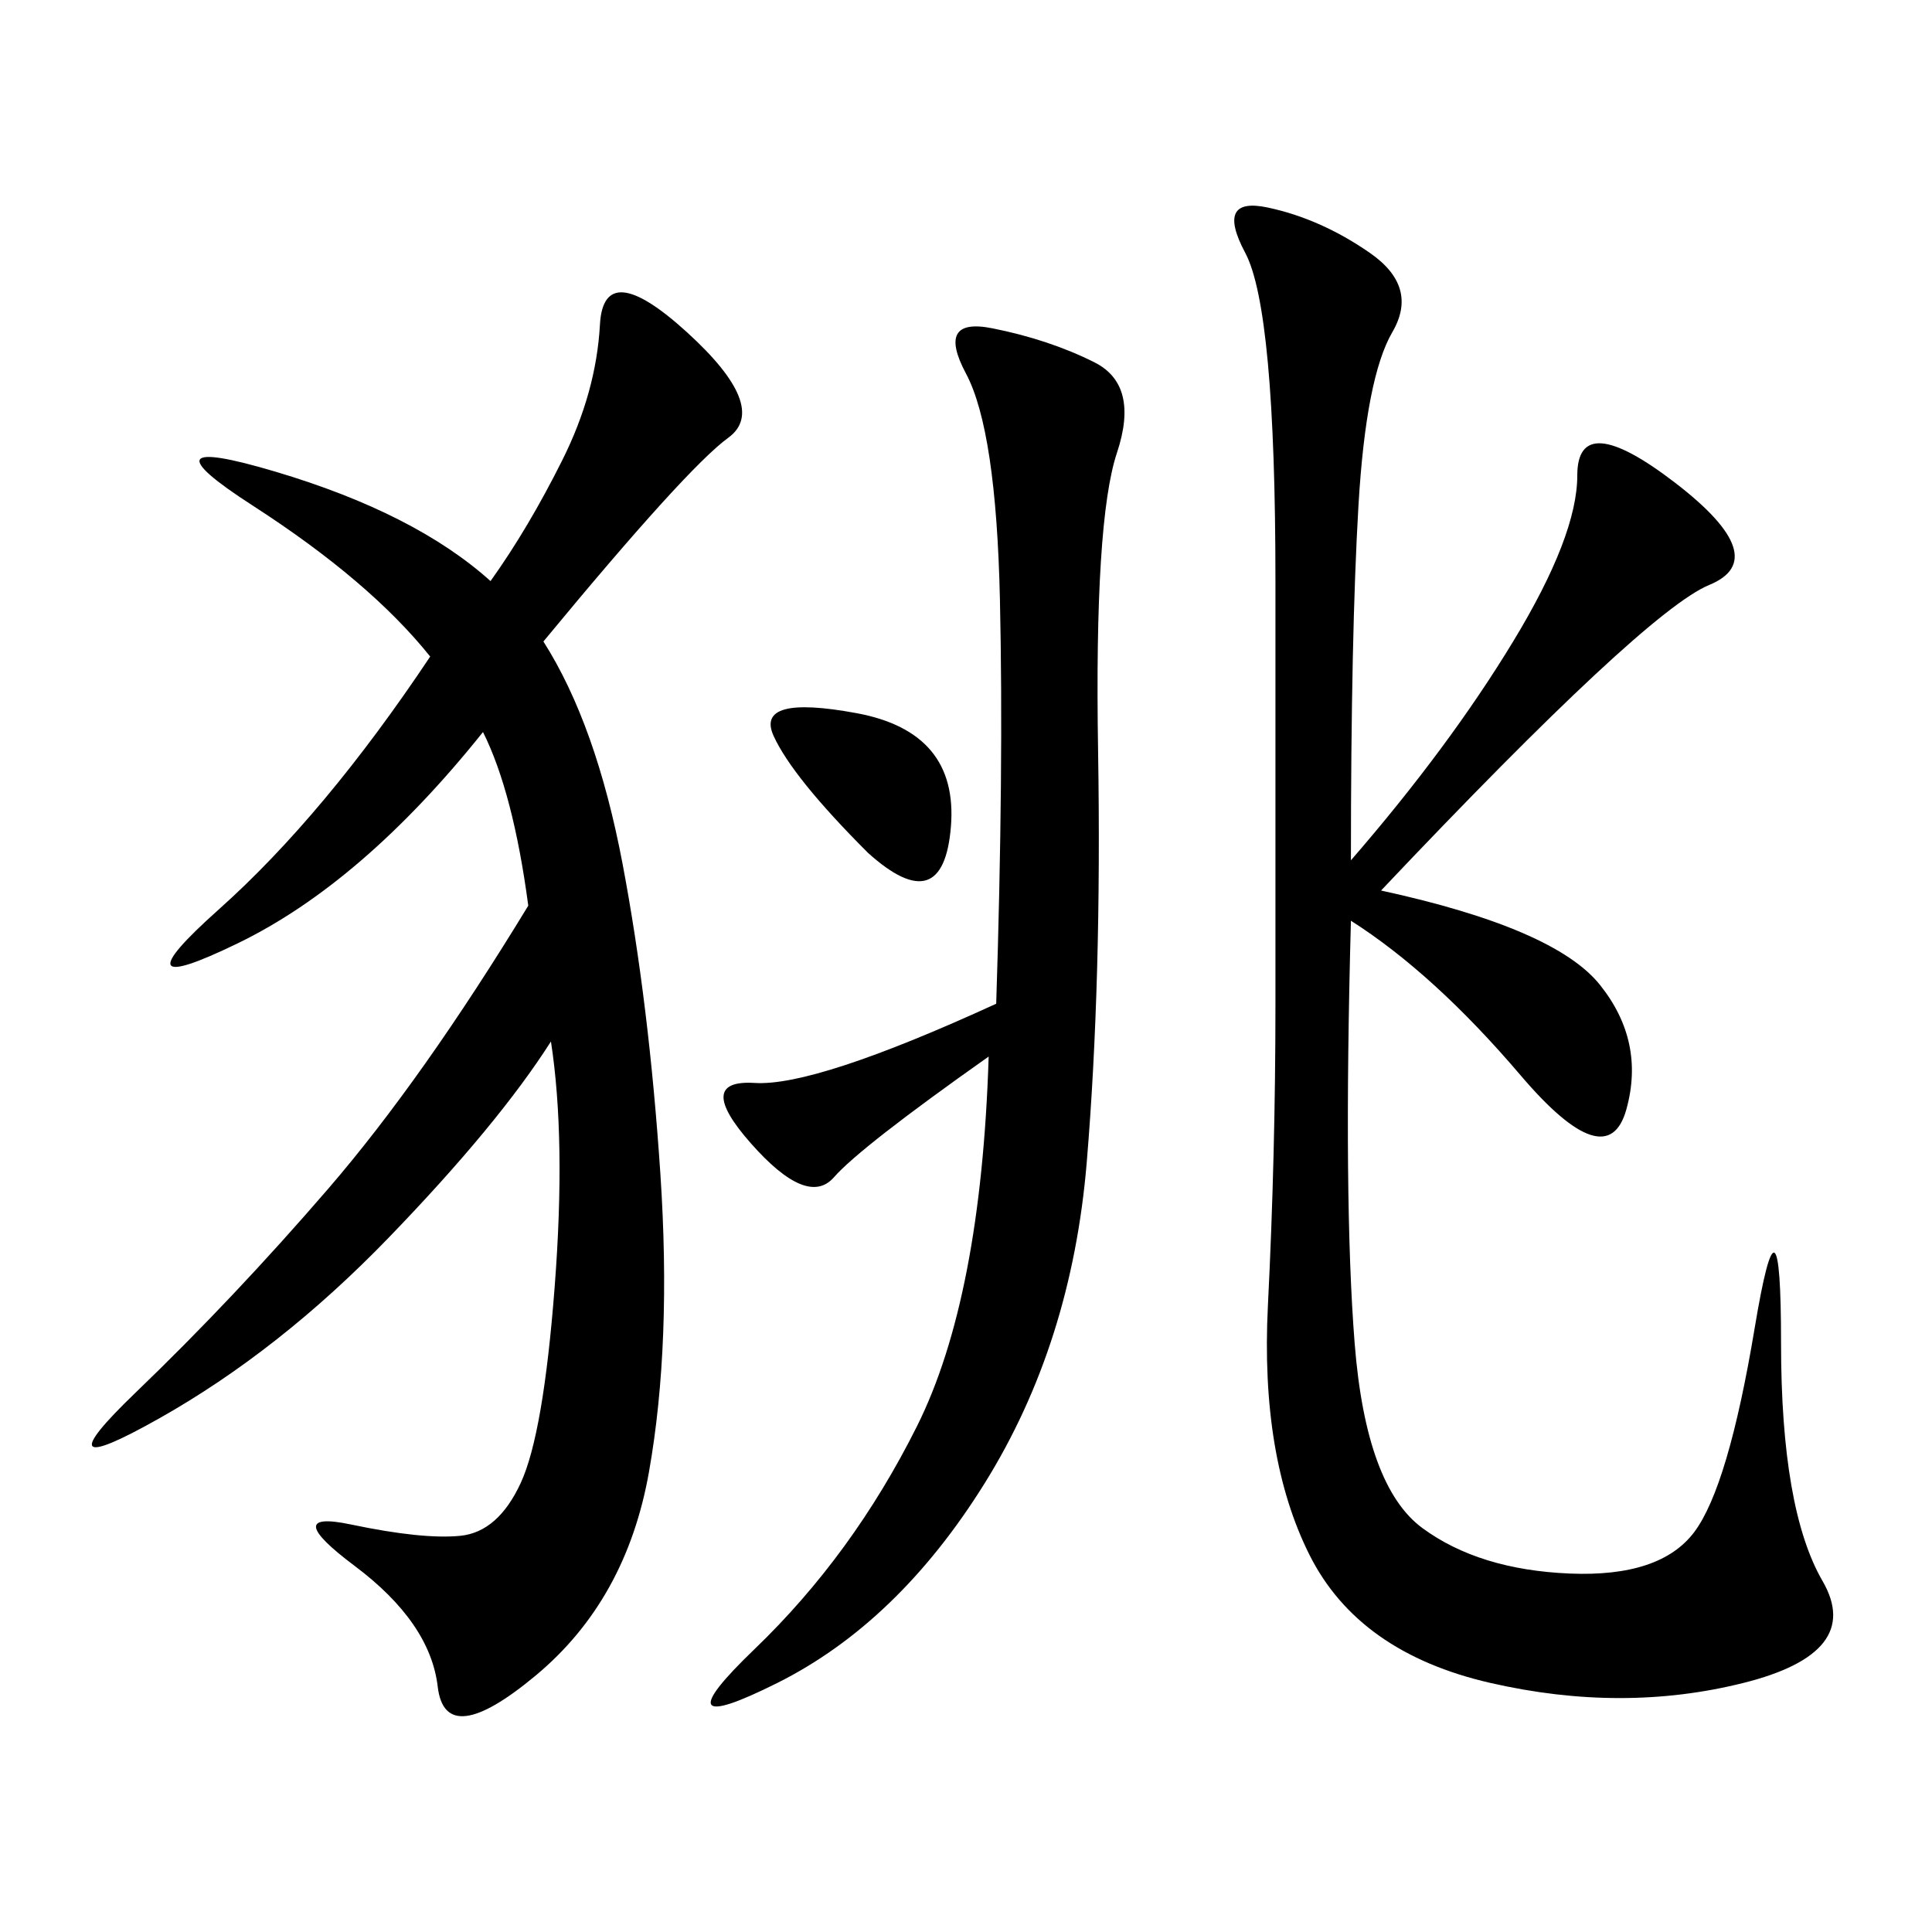 <svg xmlns="http://www.w3.org/2000/svg" xmlns:xlink="http://www.w3.org/1999/xlink" width="300" height="300"><path d="M209.77 133.59Q225 116.02 234.96 99.61Q244.92 83.20 244.92 73.83L244.92 73.83Q244.92 63.28 260.16 75Q275.39 86.72 265.43 90.82Q255.47 94.92 214.45 138.28L214.45 138.28Q241.41 144.14 248.44 152.93Q255.47 161.72 252.54 172.27Q249.61 182.81 236.13 166.99Q222.66 151.17 209.77 142.97L209.77 142.97Q208.59 186.33 210.35 208.59Q212.11 230.86 220.90 237.30Q229.69 243.75 243.75 244.34Q257.81 244.92 263.09 237.89Q268.36 230.86 272.46 206.25Q276.56 181.64 276.56 208.59L276.56 208.59Q276.56 234.38 283.01 245.51Q289.45 256.64 270.70 261.33Q251.95 266.02 231.45 261.33Q210.94 256.64 203.32 241.41Q195.70 226.17 196.88 202.73Q198.05 179.30 198.05 155.86L198.05 155.86L198.05 90.23Q198.05 48.05 193.36 39.26Q188.67 30.47 196.88 32.23Q205.08 33.98 212.70 39.26Q220.31 44.53 216.21 51.56Q212.11 58.59 210.94 78.52Q209.77 98.44 209.77 133.59L209.77 133.59ZM84.38 99.61Q92.58 112.50 96.68 134.18Q100.78 155.86 102.54 182.23Q104.30 208.59 100.78 228.52Q97.27 248.44 83.20 260.16Q69.14 271.88 67.97 261.91Q66.80 251.95 55.08 243.16Q43.36 234.38 54.49 236.72Q65.63 239.06 71.48 238.48Q77.34 237.89 80.86 230.27Q84.38 222.66 86.13 199.80Q87.89 176.95 85.55 161.72L85.55 161.72Q77.34 174.61 60.35 192.19Q43.36 209.77 24.61 220.31Q5.86 230.86 21.09 216.21Q36.33 201.56 50.98 184.57Q65.63 167.58 82.03 140.63L82.03 140.63Q79.69 123.05 75 113.67L75 113.67Q56.25 137.11 36.91 146.48Q17.58 155.86 33.98 141.21Q50.39 126.56 66.80 101.95L66.80 101.95Q57.42 90.23 39.26 78.52Q21.09 66.80 42.77 73.24Q64.45 79.69 76.17 90.23L76.17 90.23Q82.03 82.03 87.30 71.48Q92.58 60.94 93.16 50.39Q93.75 39.84 106.64 51.56Q119.53 63.28 113.09 67.97Q106.64 72.66 84.38 99.61L84.38 99.61ZM153.52 164.06Q133.59 178.13 129.49 182.81Q125.39 187.50 116.60 177.54Q107.81 167.58 117.19 168.16Q126.56 168.75 154.69 155.86L154.69 155.86Q155.86 119.53 155.27 93.16Q154.69 66.80 150 58.01Q145.31 49.22 154.10 50.98Q162.89 52.73 169.92 56.25Q176.95 59.77 173.44 70.31Q169.92 80.86 170.51 116.60Q171.09 152.34 168.75 180.47Q166.41 208.59 152.93 230.27Q139.45 251.95 120.70 261.33Q101.95 270.70 117.19 256.05Q132.42 241.41 142.38 221.48Q152.34 201.56 153.52 164.06L153.52 164.06ZM134.77 132.42Q123.05 120.70 120.12 114.26Q117.19 107.81 133.01 110.74Q148.83 113.67 147.66 128.32Q146.48 142.97 134.77 132.42L134.77 132.42Z"/></svg>